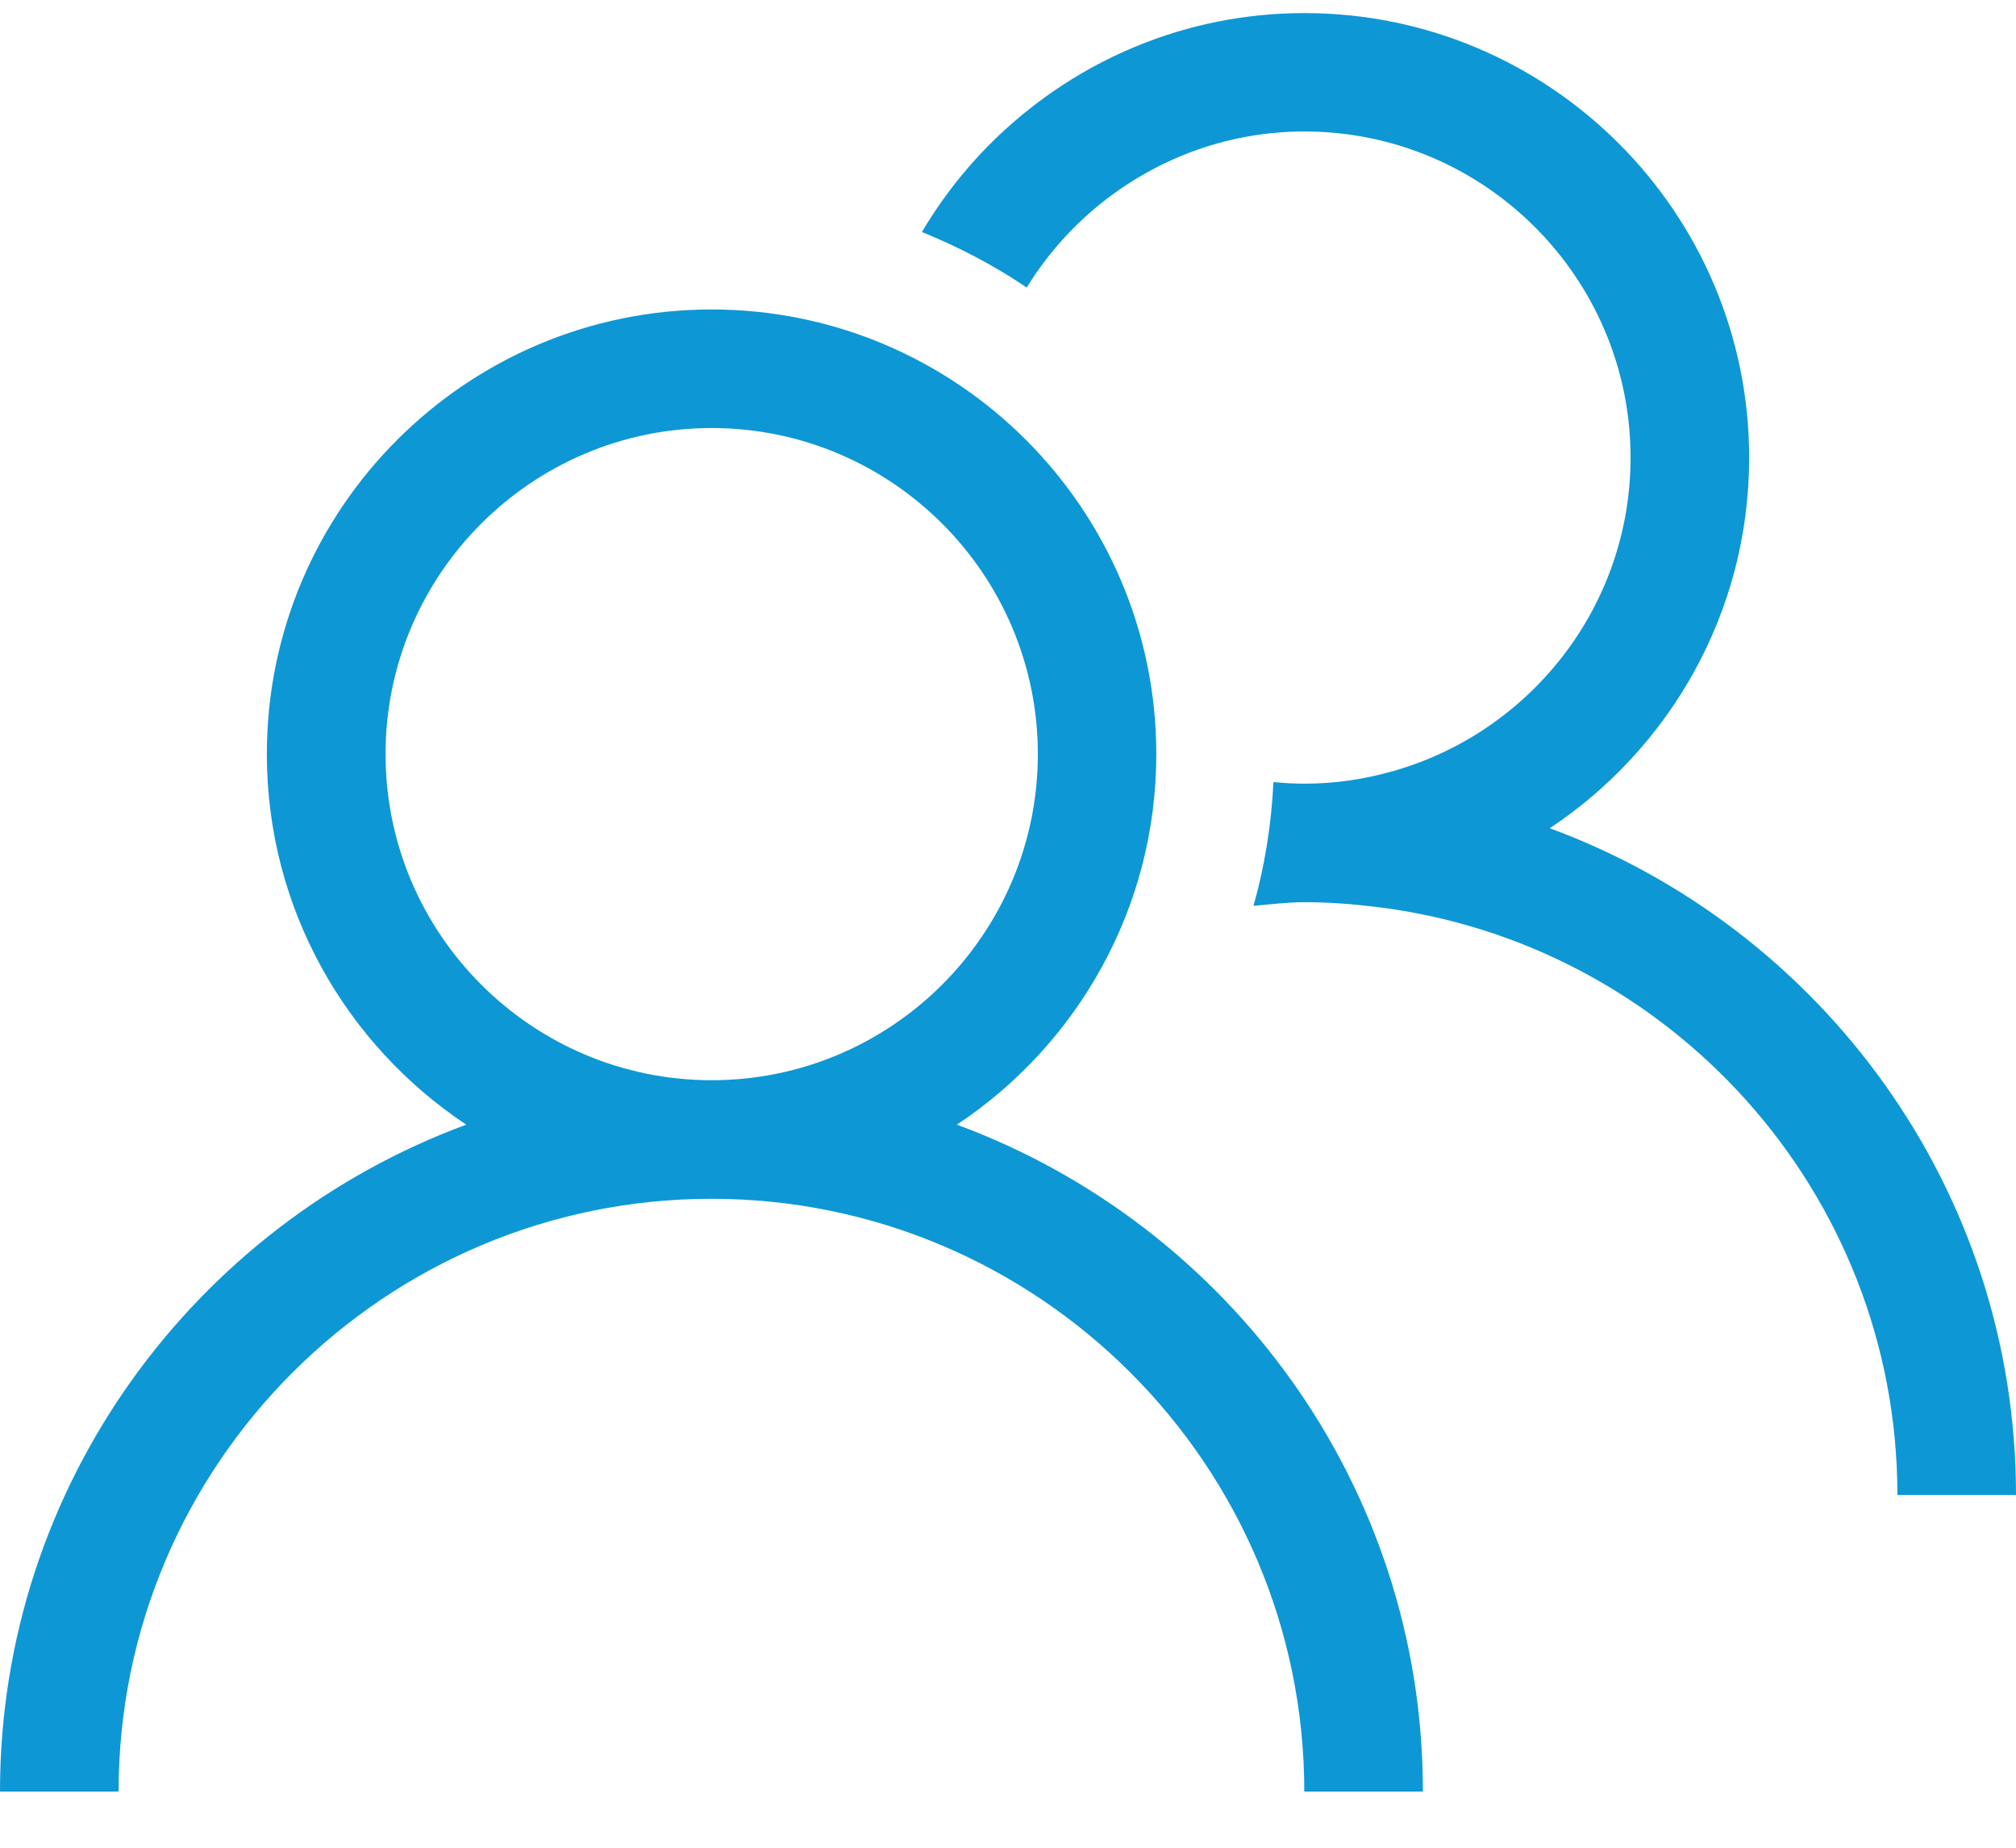 <svg xmlns="http://www.w3.org/2000/svg" id="Ebene_1" data-name="Ebene 1" viewBox="0 0 477.7 438"><defs><style>      .cls-1 {        fill: #0e97d5;      }    </style></defs><path class="cls-1" d="M226.74,266.53c28.44-18.89,47.25-51.17,47.25-87.81,0-58.1-47.25-105.38-105.38-105.38s-105.38,47.25-105.38,105.38c0,36.64,18.81,68.92,47.25,87.81C46.13,290.27,0,352.06,0,424.58h28.1c0-77.45,63.03-140.48,140.48-140.48s140.48,63.03,140.48,140.48h28.1c.06-72.52-46.07-134.31-110.43-158.05ZM168.64,256c-42.61,0-77.28-34.67-77.28-77.28s34.67-77.28,77.28-77.28,77.28,34.67,77.28,77.28-34.67,77.28-77.28,77.28Z"></path><path class="cls-1" d="M367.22,196.29c28.44-18.89,47.25-51.17,47.25-87.81,0-58.1-47.25-105.38-105.38-105.38-28.15,0-53.68,11.16-72.61,29.19-7.01,6.69-13.07,14.31-18.03,22.7,8.77,3.55,17.11,7.93,24.84,13.15,4.96-8.08,11.37-15.17,18.87-20.94,13.04-10.01,29.28-16.04,46.93-16.04,42.61,0,77.28,34.67,77.28,77.28,0,35.37-23.91,65.19-56.4,74.34-6.63,1.88-13.62,2.94-20.86,2.94-2.48,0-4.93-.14-7.36-.38-.49,10.13-2.08,19.93-4.73,29.34,4.01-.35,7.99-.87,12.09-.87,5.71,0,11.31.43,16.82,1.1,69.55,8.37,123.67,67.62,123.67,139.39h28.1c0-72.49-46.1-134.28-110.48-158.02Z"></path></svg>
